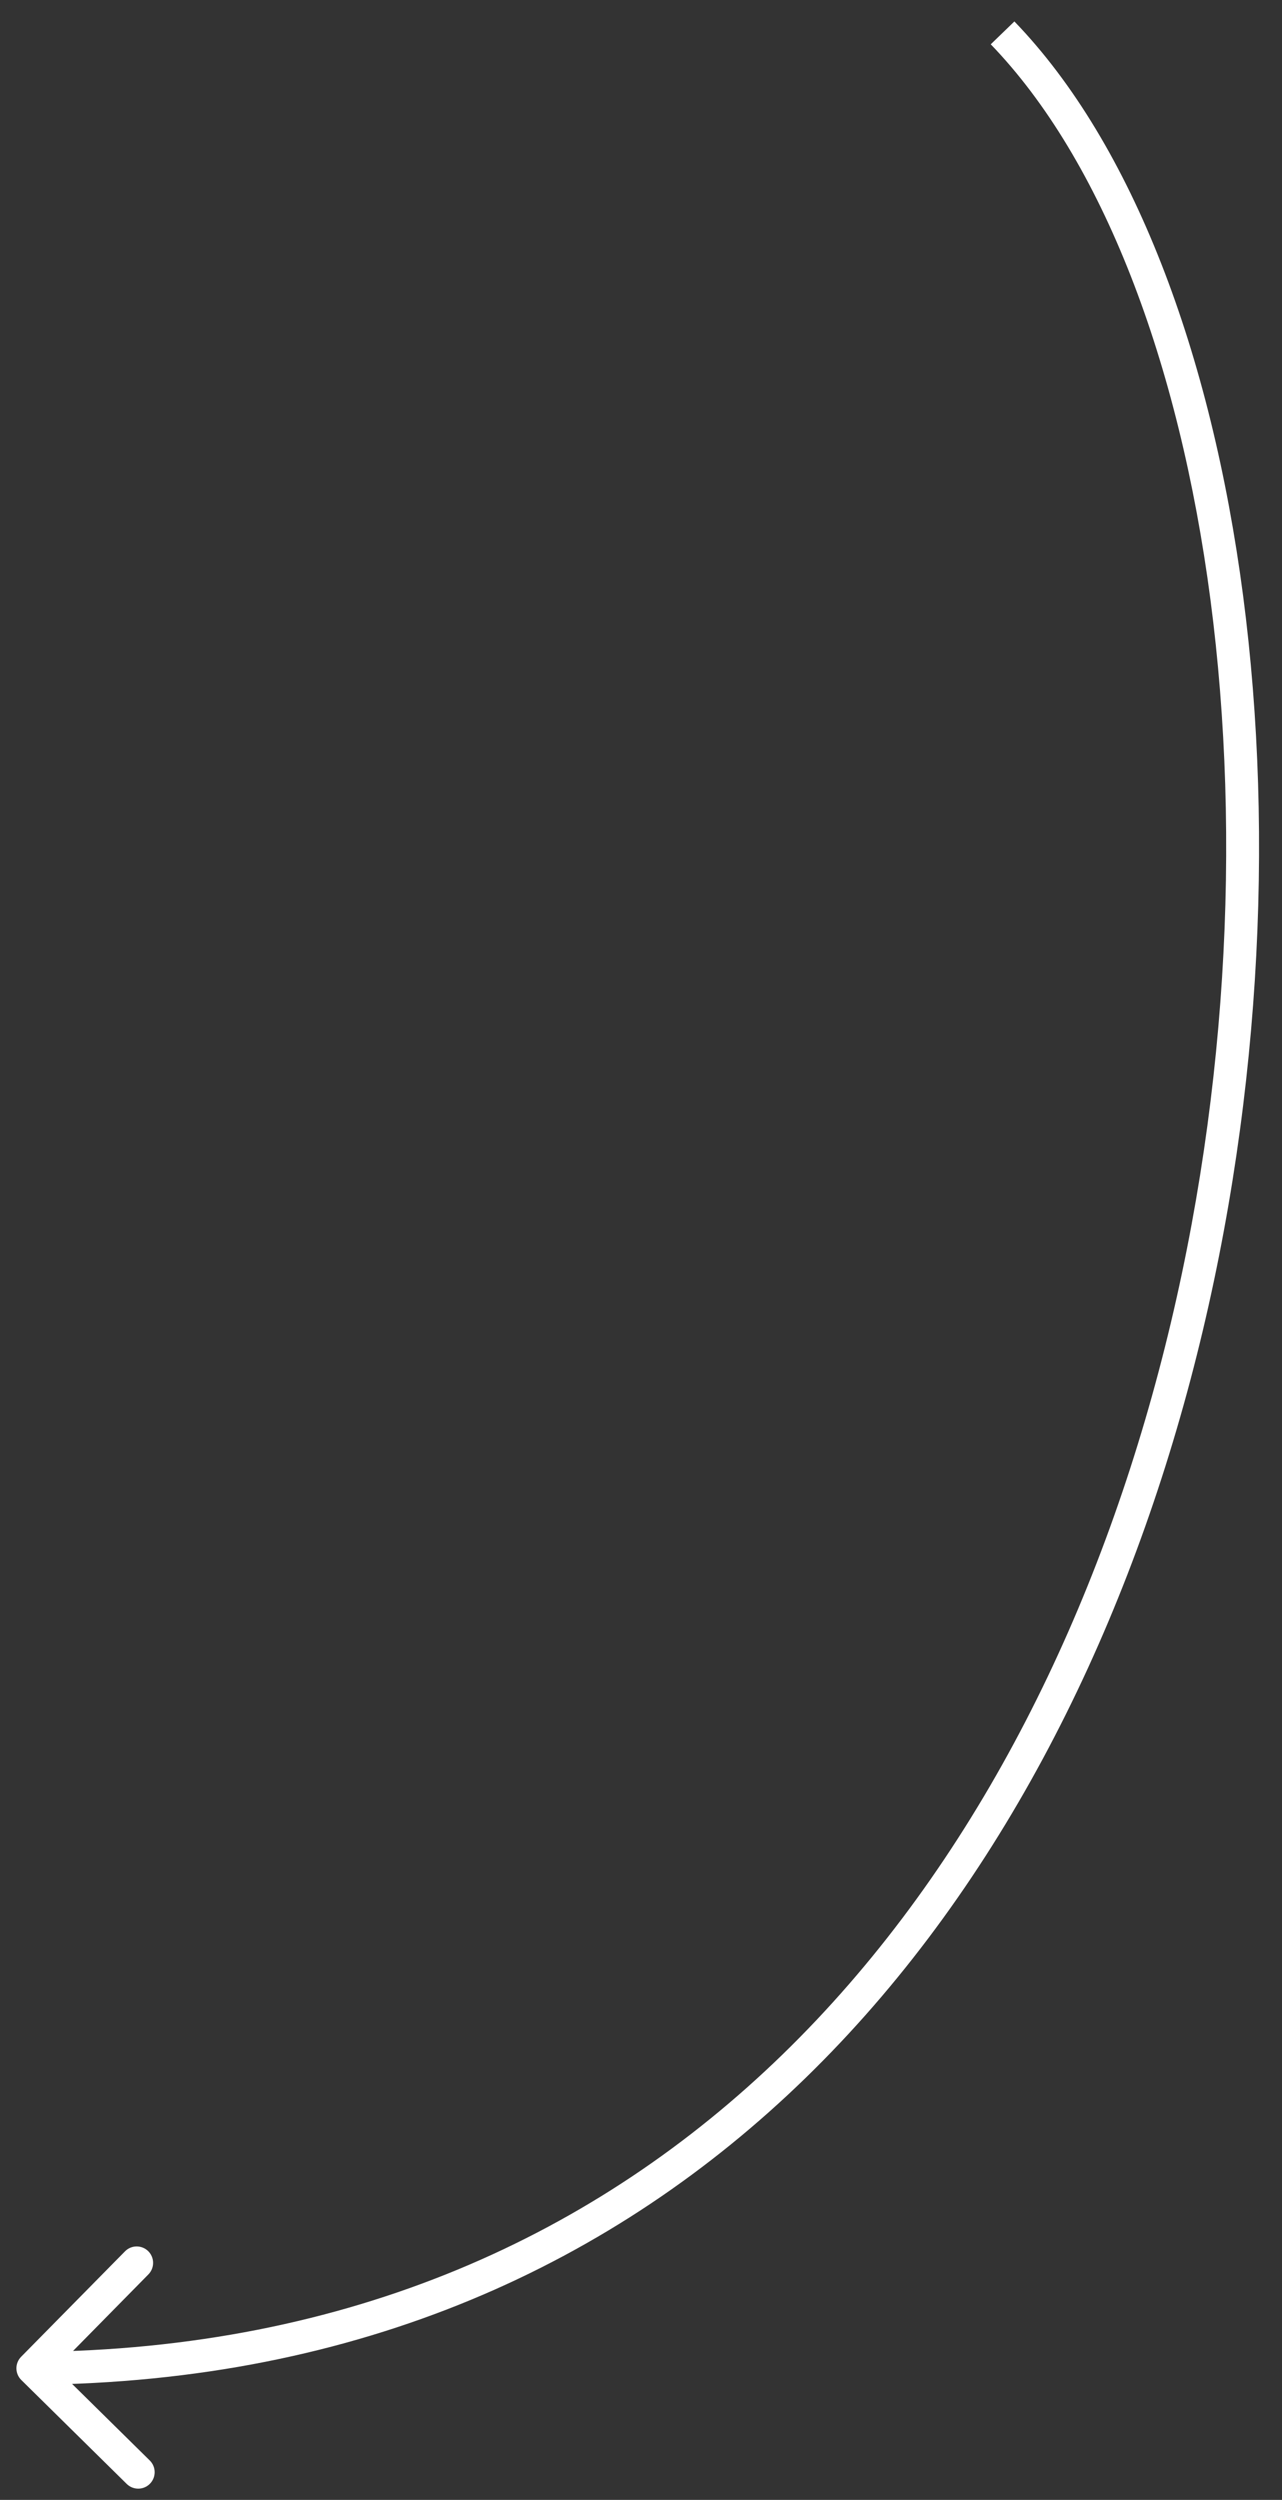 <?xml version="1.0" encoding="UTF-8"?> <svg xmlns="http://www.w3.org/2000/svg" width="39" height="76" viewBox="0 0 39 76" fill="none"><rect x="0" y="0" width="39" height="76" fill="#333333" stroke="none"/> <path d="M0.643 71.649C0.449 71.846 0.452 72.162 0.649 72.356L3.854 75.514C4.051 75.708 4.367 75.706 4.561 75.509C4.755 75.313 4.753 74.996 4.556 74.802L1.707 71.995L4.514 69.145C4.708 68.949 4.705 68.632 4.509 68.438C4.312 68.245 3.995 68.247 3.802 68.444L0.643 71.649ZM30.14 1.347C33.532 4.861 35.871 10.969 36.824 18.235C37.775 25.484 37.337 33.813 35.246 41.7C31.064 57.48 20.325 71.357 0.996 71.5L1.003 72.5C20.956 72.352 31.966 57.978 36.213 41.956C38.337 33.942 38.783 25.482 37.816 18.105C36.85 10.743 34.466 4.388 30.859 0.652L30.14 1.347Z" fill="white"></path> </svg> 